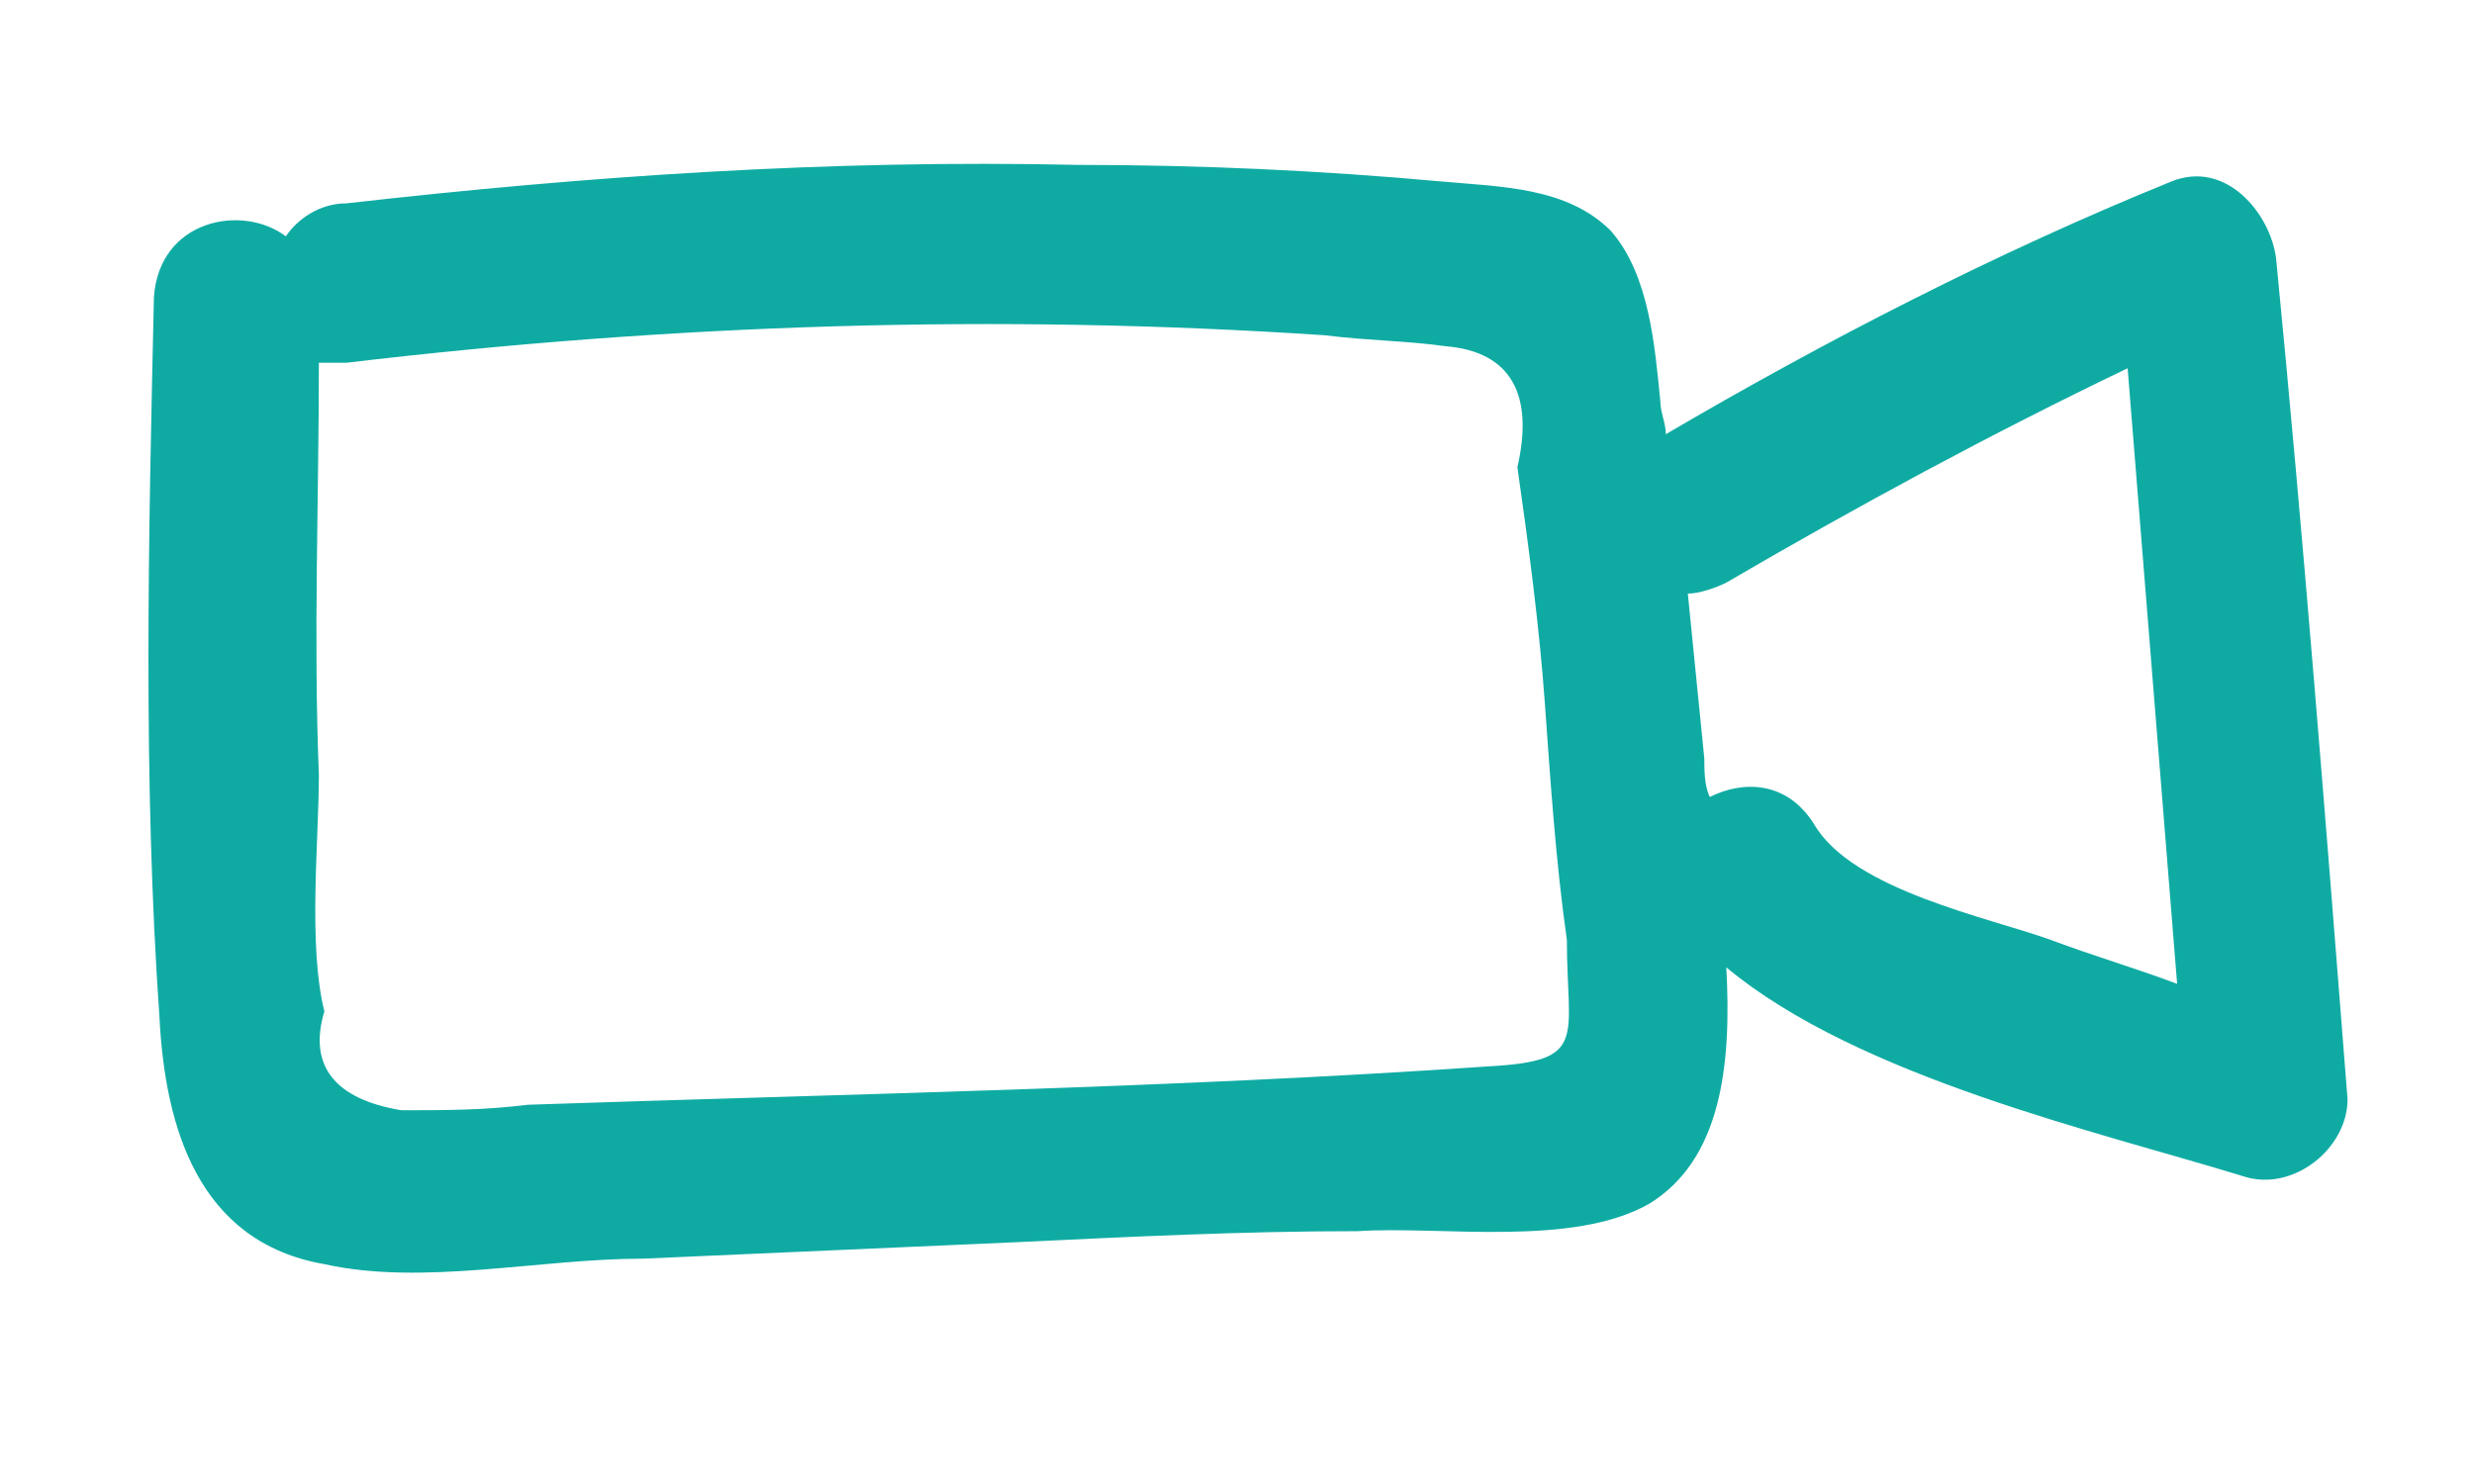 <?xml version="1.0" encoding="UTF-8"?> <svg xmlns="http://www.w3.org/2000/svg" xmlns:xlink="http://www.w3.org/1999/xlink" version="1.1" id="Layer_1" x="0px" y="0px" viewBox="0 0 45 27" style="enable-background:new 0 0 45 27;" xml:space="preserve"> <style type="text/css"> .st0{fill:#0FABA3;} </style> <path class="st0" d="M33,15c-0.5-0.8-1.3-0.8-1.9-0.5c-0.1-0.2-0.1-0.5-0.1-0.7c-0.1-1-0.2-2-0.3-3c0.2,0,0.5-0.1,0.7-0.2 c2.4-1.4,4.8-2.7,7.3-3.9c0.3,3.7,0.6,7.5,0.9,11.2c-0.8-0.3-1.5-0.5-2.3-0.8C36.2,16.7,33.7,16.2,33,15 M27.1,19.4 c-5.8,0.4-11.6,0.5-17.5,0.7c-0.8,0.1-1.5,0.1-2.3,0.1c-1.2-0.2-1.7-0.8-1.4-1.8c-0.3-1.2-0.1-3.1-0.1-4.3c-0.1-2.5,0-5,0-7.5 C5.9,6.6,6,6.6,6.3,6.6c5.9-0.7,11.8-0.9,17.8-0.5c0.8,0.1,1.5,0.1,2.2,0.2c1.2,0.1,1.6,0.9,1.3,2.2c0.2,1.4,0.4,2.9,0.5,4.3 c0.1,1.4,0.2,2.9,0.4,4.3C28.5,18.9,28.9,19.3,27.1,19.4 M41.4,4.7c-0.1-0.8-0.9-1.8-1.9-1.4c-3.2,1.3-6.3,2.9-9.2,4.6 c0-0.2-0.1-0.4-0.1-0.6c-0.1-1-0.2-2.3-0.9-3.1c-0.8-0.8-2-0.8-3.1-0.9C24,3.1,21.8,3,19.6,3c-4.5-0.1-8.9,0.2-13.3,0.7 C5.8,3.7,5.4,4,5.2,4.3C4.4,3.7,2.9,4,2.8,5.4c-0.1,4.4-0.2,8.8,0.1,13.1C3,20.5,3.6,22.6,5.9,23c1.8,0.4,3.9-0.1,5.8-0.1 c2.3-0.1,4.5-0.2,6.8-0.3c2.1-0.1,4.1-0.2,6.2-0.2c1.5-0.1,3.9,0.3,5.3-0.5c1.3-0.8,1.5-2.5,1.4-4.3c2.4,2,6.8,3,9.4,3.8 c0.9,0.3,1.9-0.5,1.9-1.4C42.3,14.9,41.9,9.8,41.4,4.7"></path> </svg> 